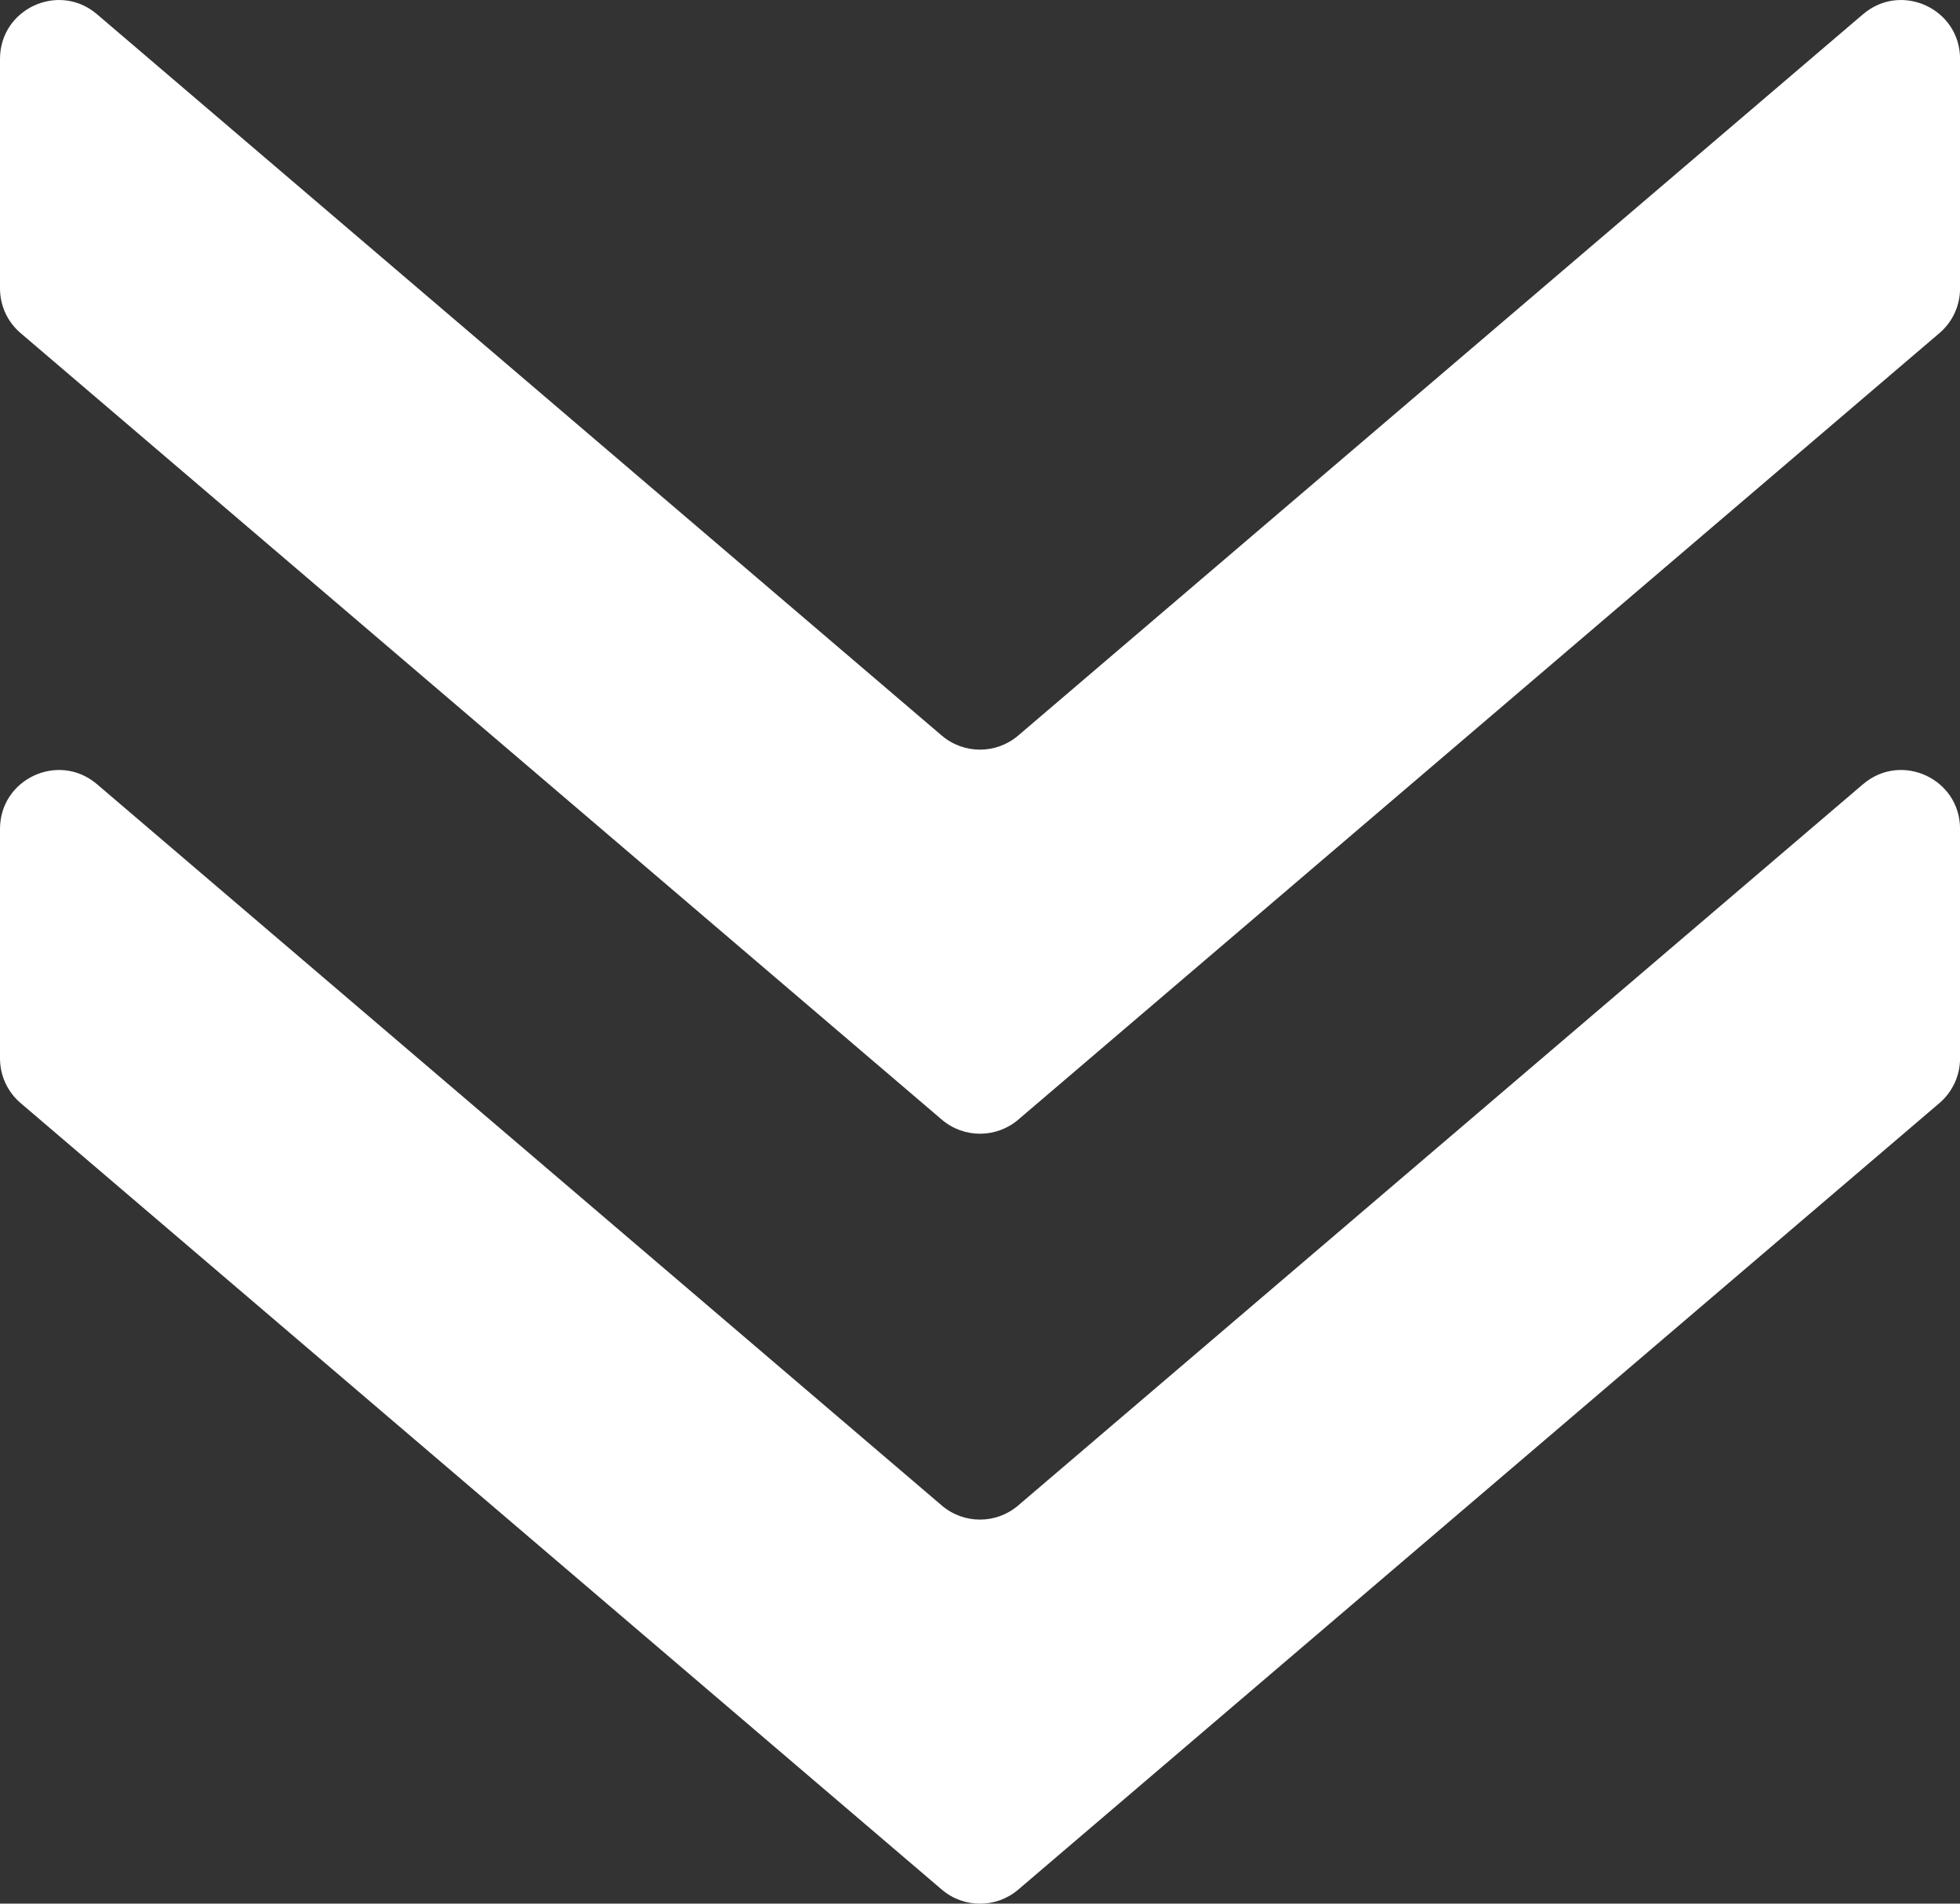 <svg xmlns="http://www.w3.org/2000/svg" id="uuid-6272c292-9796-4dc0-9fa7-cb2a38fbec44" data-name="Ebene 1" viewBox="0 0 314.55 305.56"><rect x="0" y="0" width="314.55" height="305.56" fill="#333333" stroke="none"/><defs><style>      .uuid-c07bbca8-ddc4-486a-9247-41d0e2c6b175 {        fill: #fff;        stroke-width: 0px;      }    </style></defs><path class="uuid-c07bbca8-ddc4-486a-9247-41d0e2c6b175" d="M298.99,125.87l-135.59,115.78c-3.53,3.02-8.73,3.02-12.26,0L15.56,125.87c-6.12-5.23-15.56-.87-15.56,7.18v36.83c0,2.76,1.2,5.37,3.3,7.17l147.85,126.26c3.53,3.01,8.73,3.01,12.26,0l147.85-126.26c2.09-1.8,3.3-4.4,3.3-7.17v-36.83c0-8.06-9.44-12.41-15.56-7.18"></path><path class="uuid-c07bbca8-ddc4-486a-9247-41d0e2c6b175" d="M298.99,2.28l-135.59,115.79c-3.53,3.01-8.73,3.01-12.26,0L15.56,2.28C9.44-2.95,0,1.4,0,9.46v36.83c0,2.76,1.2,5.39,3.3,7.17l147.85,126.26c3.53,3.01,8.73,3.01,12.26,0l147.85-126.26c2.09-1.78,3.3-4.4,3.3-7.17V9.46c0-8.06-9.44-12.41-15.56-7.18"></path></svg>